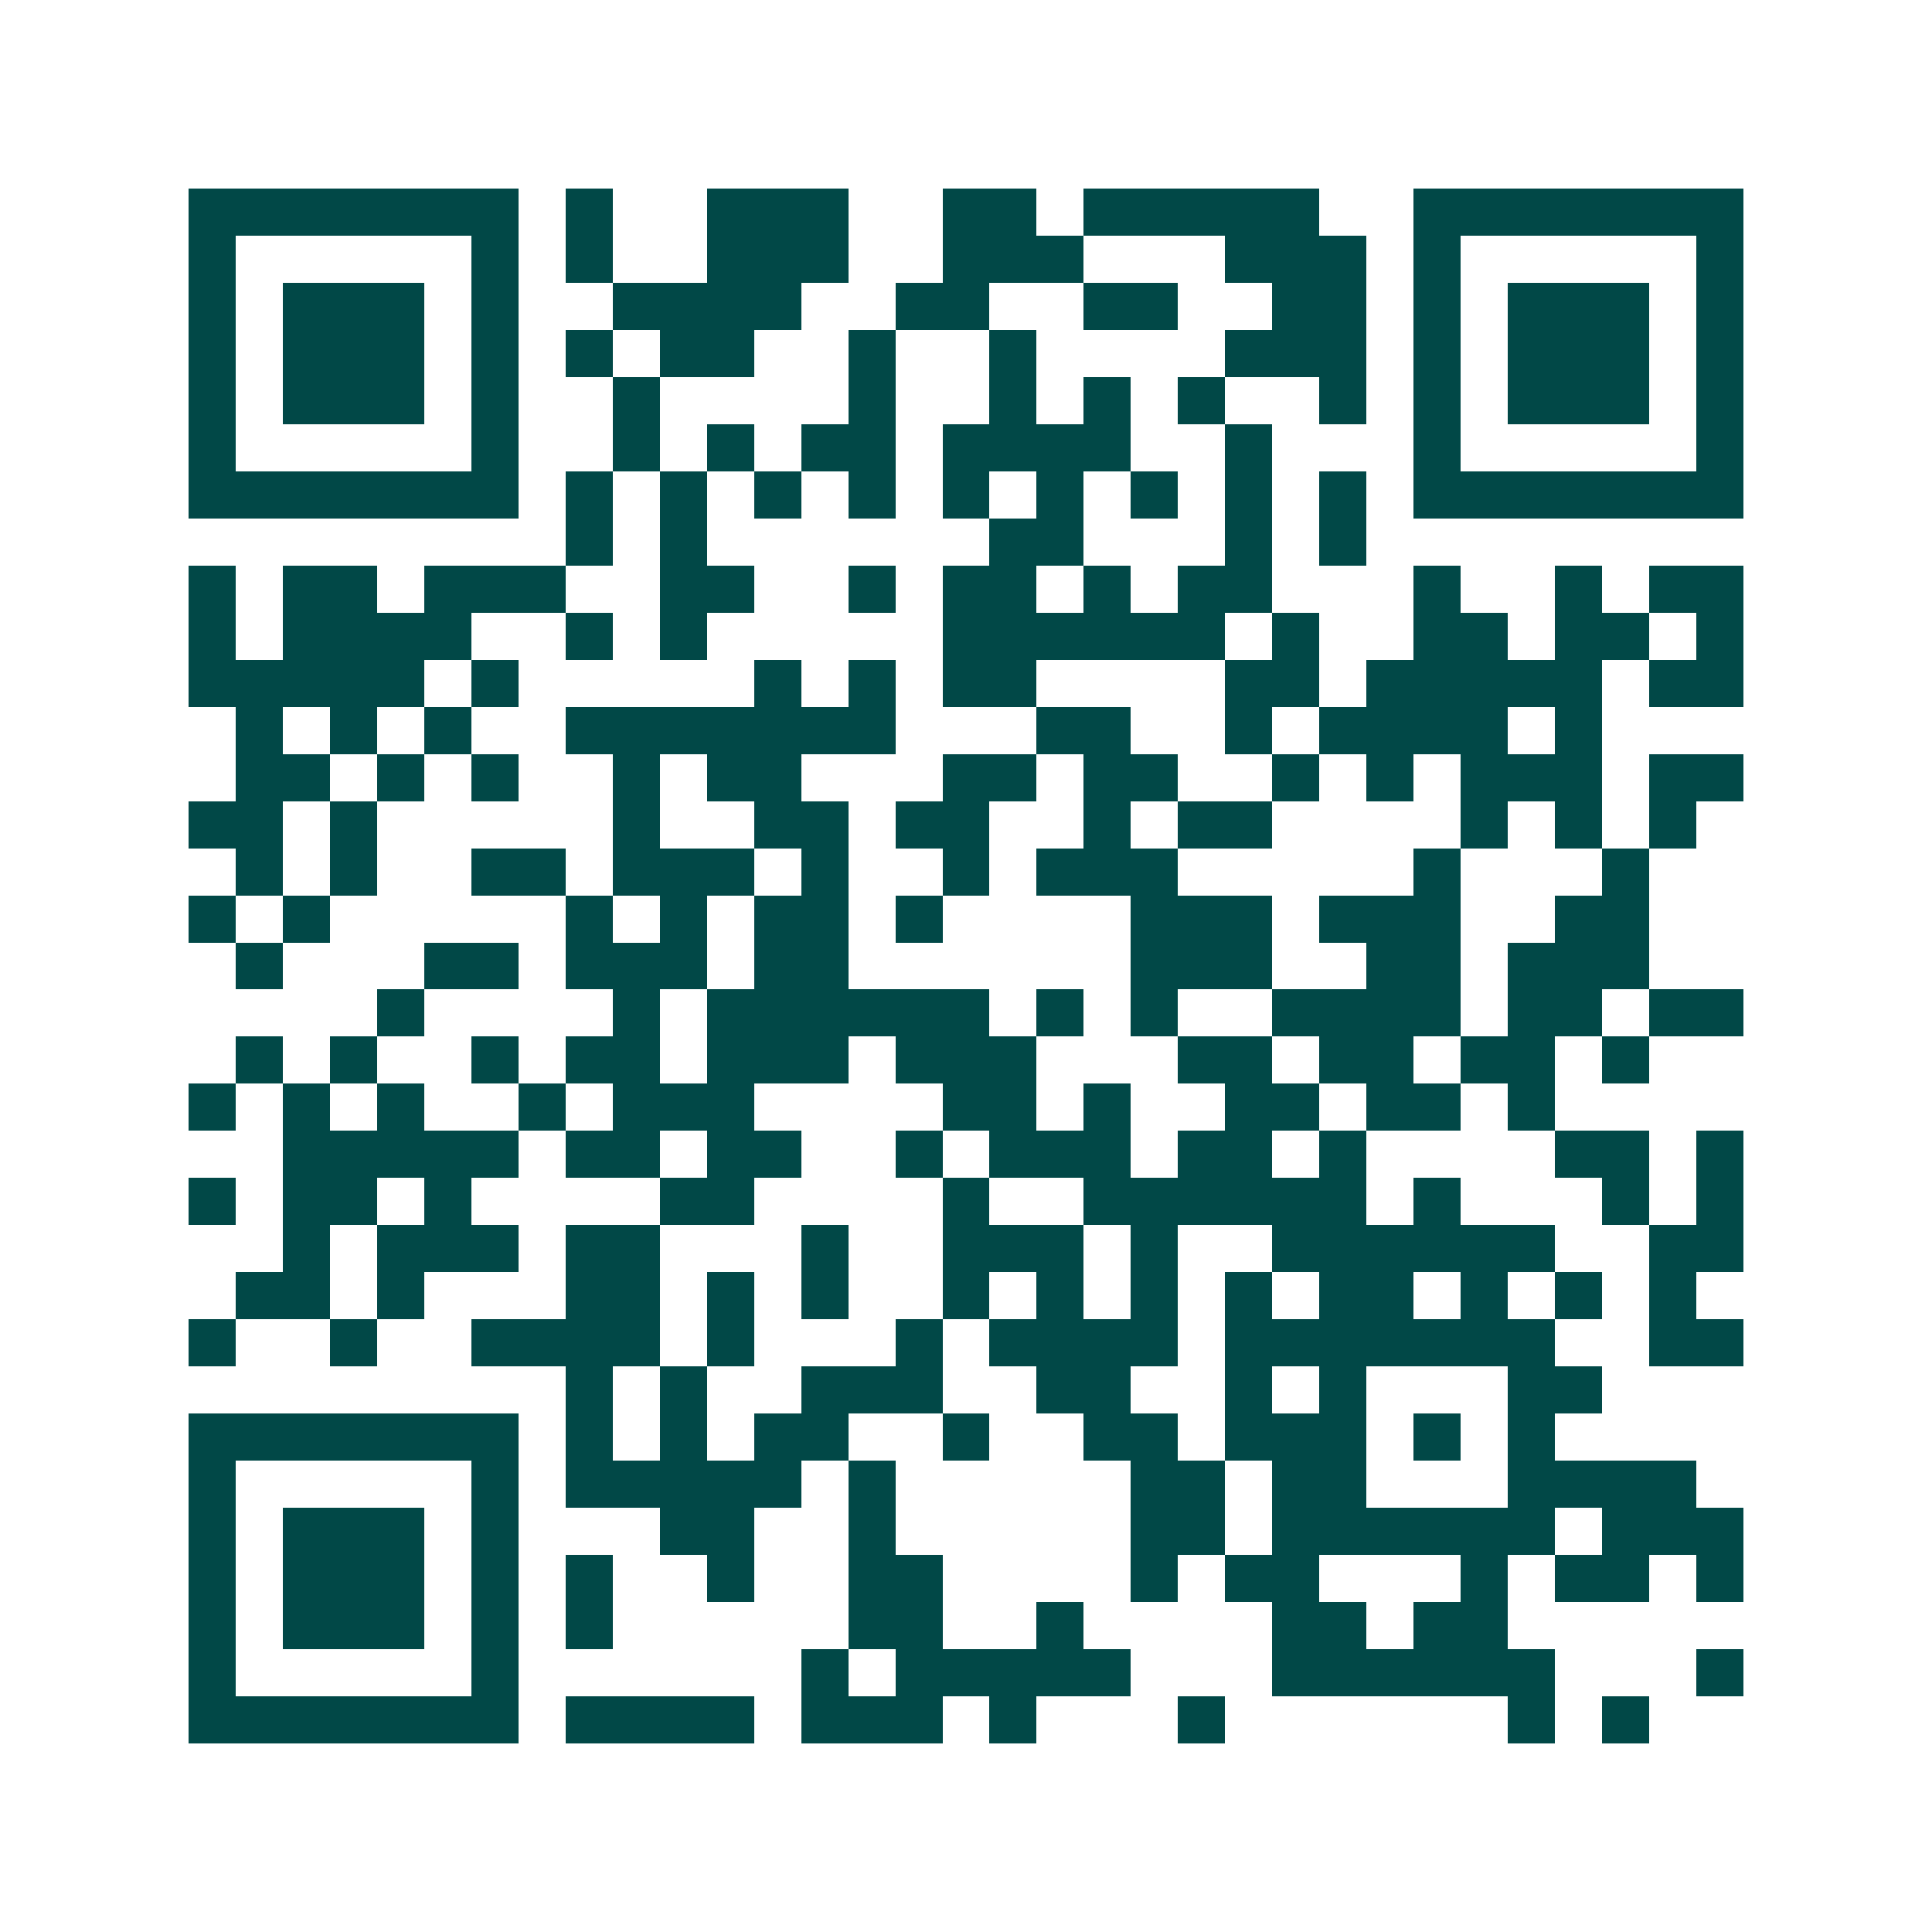<svg xmlns="http://www.w3.org/2000/svg" width="200" height="200" viewBox="0 0 41 41" shape-rendering="crispEdges"><path fill="#ffffff" d="M0 0h41v41H0z"/><path stroke="#014847" d="M4 4.5h7m1 0h1m2 0h3m2 0h2m1 0h5m2 0h7M4 5.5h1m5 0h1m1 0h1m2 0h3m2 0h3m3 0h3m1 0h1m5 0h1M4 6.5h1m1 0h3m1 0h1m2 0h4m2 0h2m2 0h2m2 0h2m1 0h1m1 0h3m1 0h1M4 7.5h1m1 0h3m1 0h1m1 0h1m1 0h2m2 0h1m2 0h1m4 0h3m1 0h1m1 0h3m1 0h1M4 8.5h1m1 0h3m1 0h1m2 0h1m4 0h1m2 0h1m1 0h1m1 0h1m2 0h1m1 0h1m1 0h3m1 0h1M4 9.5h1m5 0h1m2 0h1m1 0h1m1 0h2m1 0h4m2 0h1m3 0h1m5 0h1M4 10.5h7m1 0h1m1 0h1m1 0h1m1 0h1m1 0h1m1 0h1m1 0h1m1 0h1m1 0h1m1 0h7M12 11.5h1m1 0h1m6 0h2m3 0h1m1 0h1M4 12.5h1m1 0h2m1 0h3m2 0h2m2 0h1m1 0h2m1 0h1m1 0h2m3 0h1m2 0h1m1 0h2M4 13.5h1m1 0h4m2 0h1m1 0h1m5 0h6m1 0h1m2 0h2m1 0h2m1 0h1M4 14.5h5m1 0h1m5 0h1m1 0h1m1 0h2m4 0h2m1 0h5m1 0h2M5 15.5h1m1 0h1m1 0h1m2 0h7m3 0h2m2 0h1m1 0h4m1 0h1M5 16.5h2m1 0h1m1 0h1m2 0h1m1 0h2m3 0h2m1 0h2m2 0h1m1 0h1m1 0h3m1 0h2M4 17.5h2m1 0h1m5 0h1m2 0h2m1 0h2m2 0h1m1 0h2m4 0h1m1 0h1m1 0h1M5 18.5h1m1 0h1m2 0h2m1 0h3m1 0h1m2 0h1m1 0h3m5 0h1m3 0h1M4 19.5h1m1 0h1m5 0h1m1 0h1m1 0h2m1 0h1m4 0h3m1 0h3m2 0h2M5 20.5h1m3 0h2m1 0h3m1 0h2m6 0h3m2 0h2m1 0h3M8 21.5h1m4 0h1m1 0h6m1 0h1m1 0h1m2 0h4m1 0h2m1 0h2M5 22.5h1m1 0h1m2 0h1m1 0h2m1 0h3m1 0h3m3 0h2m1 0h2m1 0h2m1 0h1M4 23.5h1m1 0h1m1 0h1m2 0h1m1 0h3m4 0h2m1 0h1m2 0h2m1 0h2m1 0h1M6 24.5h5m1 0h2m1 0h2m2 0h1m1 0h3m1 0h2m1 0h1m4 0h2m1 0h1M4 25.5h1m1 0h2m1 0h1m4 0h2m4 0h1m2 0h6m1 0h1m3 0h1m1 0h1M6 26.5h1m1 0h3m1 0h2m3 0h1m2 0h3m1 0h1m2 0h6m2 0h2M5 27.5h2m1 0h1m3 0h2m1 0h1m1 0h1m2 0h1m1 0h1m1 0h1m1 0h1m1 0h2m1 0h1m1 0h1m1 0h1M4 28.5h1m2 0h1m2 0h4m1 0h1m3 0h1m1 0h4m1 0h7m2 0h2M12 29.5h1m1 0h1m2 0h3m2 0h2m2 0h1m1 0h1m3 0h2M4 30.5h7m1 0h1m1 0h1m1 0h2m2 0h1m2 0h2m1 0h3m1 0h1m1 0h1M4 31.5h1m5 0h1m1 0h5m1 0h1m5 0h2m1 0h2m3 0h4M4 32.5h1m1 0h3m1 0h1m3 0h2m2 0h1m5 0h2m1 0h6m1 0h3M4 33.5h1m1 0h3m1 0h1m1 0h1m2 0h1m2 0h2m4 0h1m1 0h2m3 0h1m1 0h2m1 0h1M4 34.5h1m1 0h3m1 0h1m1 0h1m5 0h2m2 0h1m4 0h2m1 0h2M4 35.5h1m5 0h1m6 0h1m1 0h5m3 0h6m3 0h1M4 36.5h7m1 0h4m1 0h3m1 0h1m3 0h1m6 0h1m1 0h1"/></svg>
